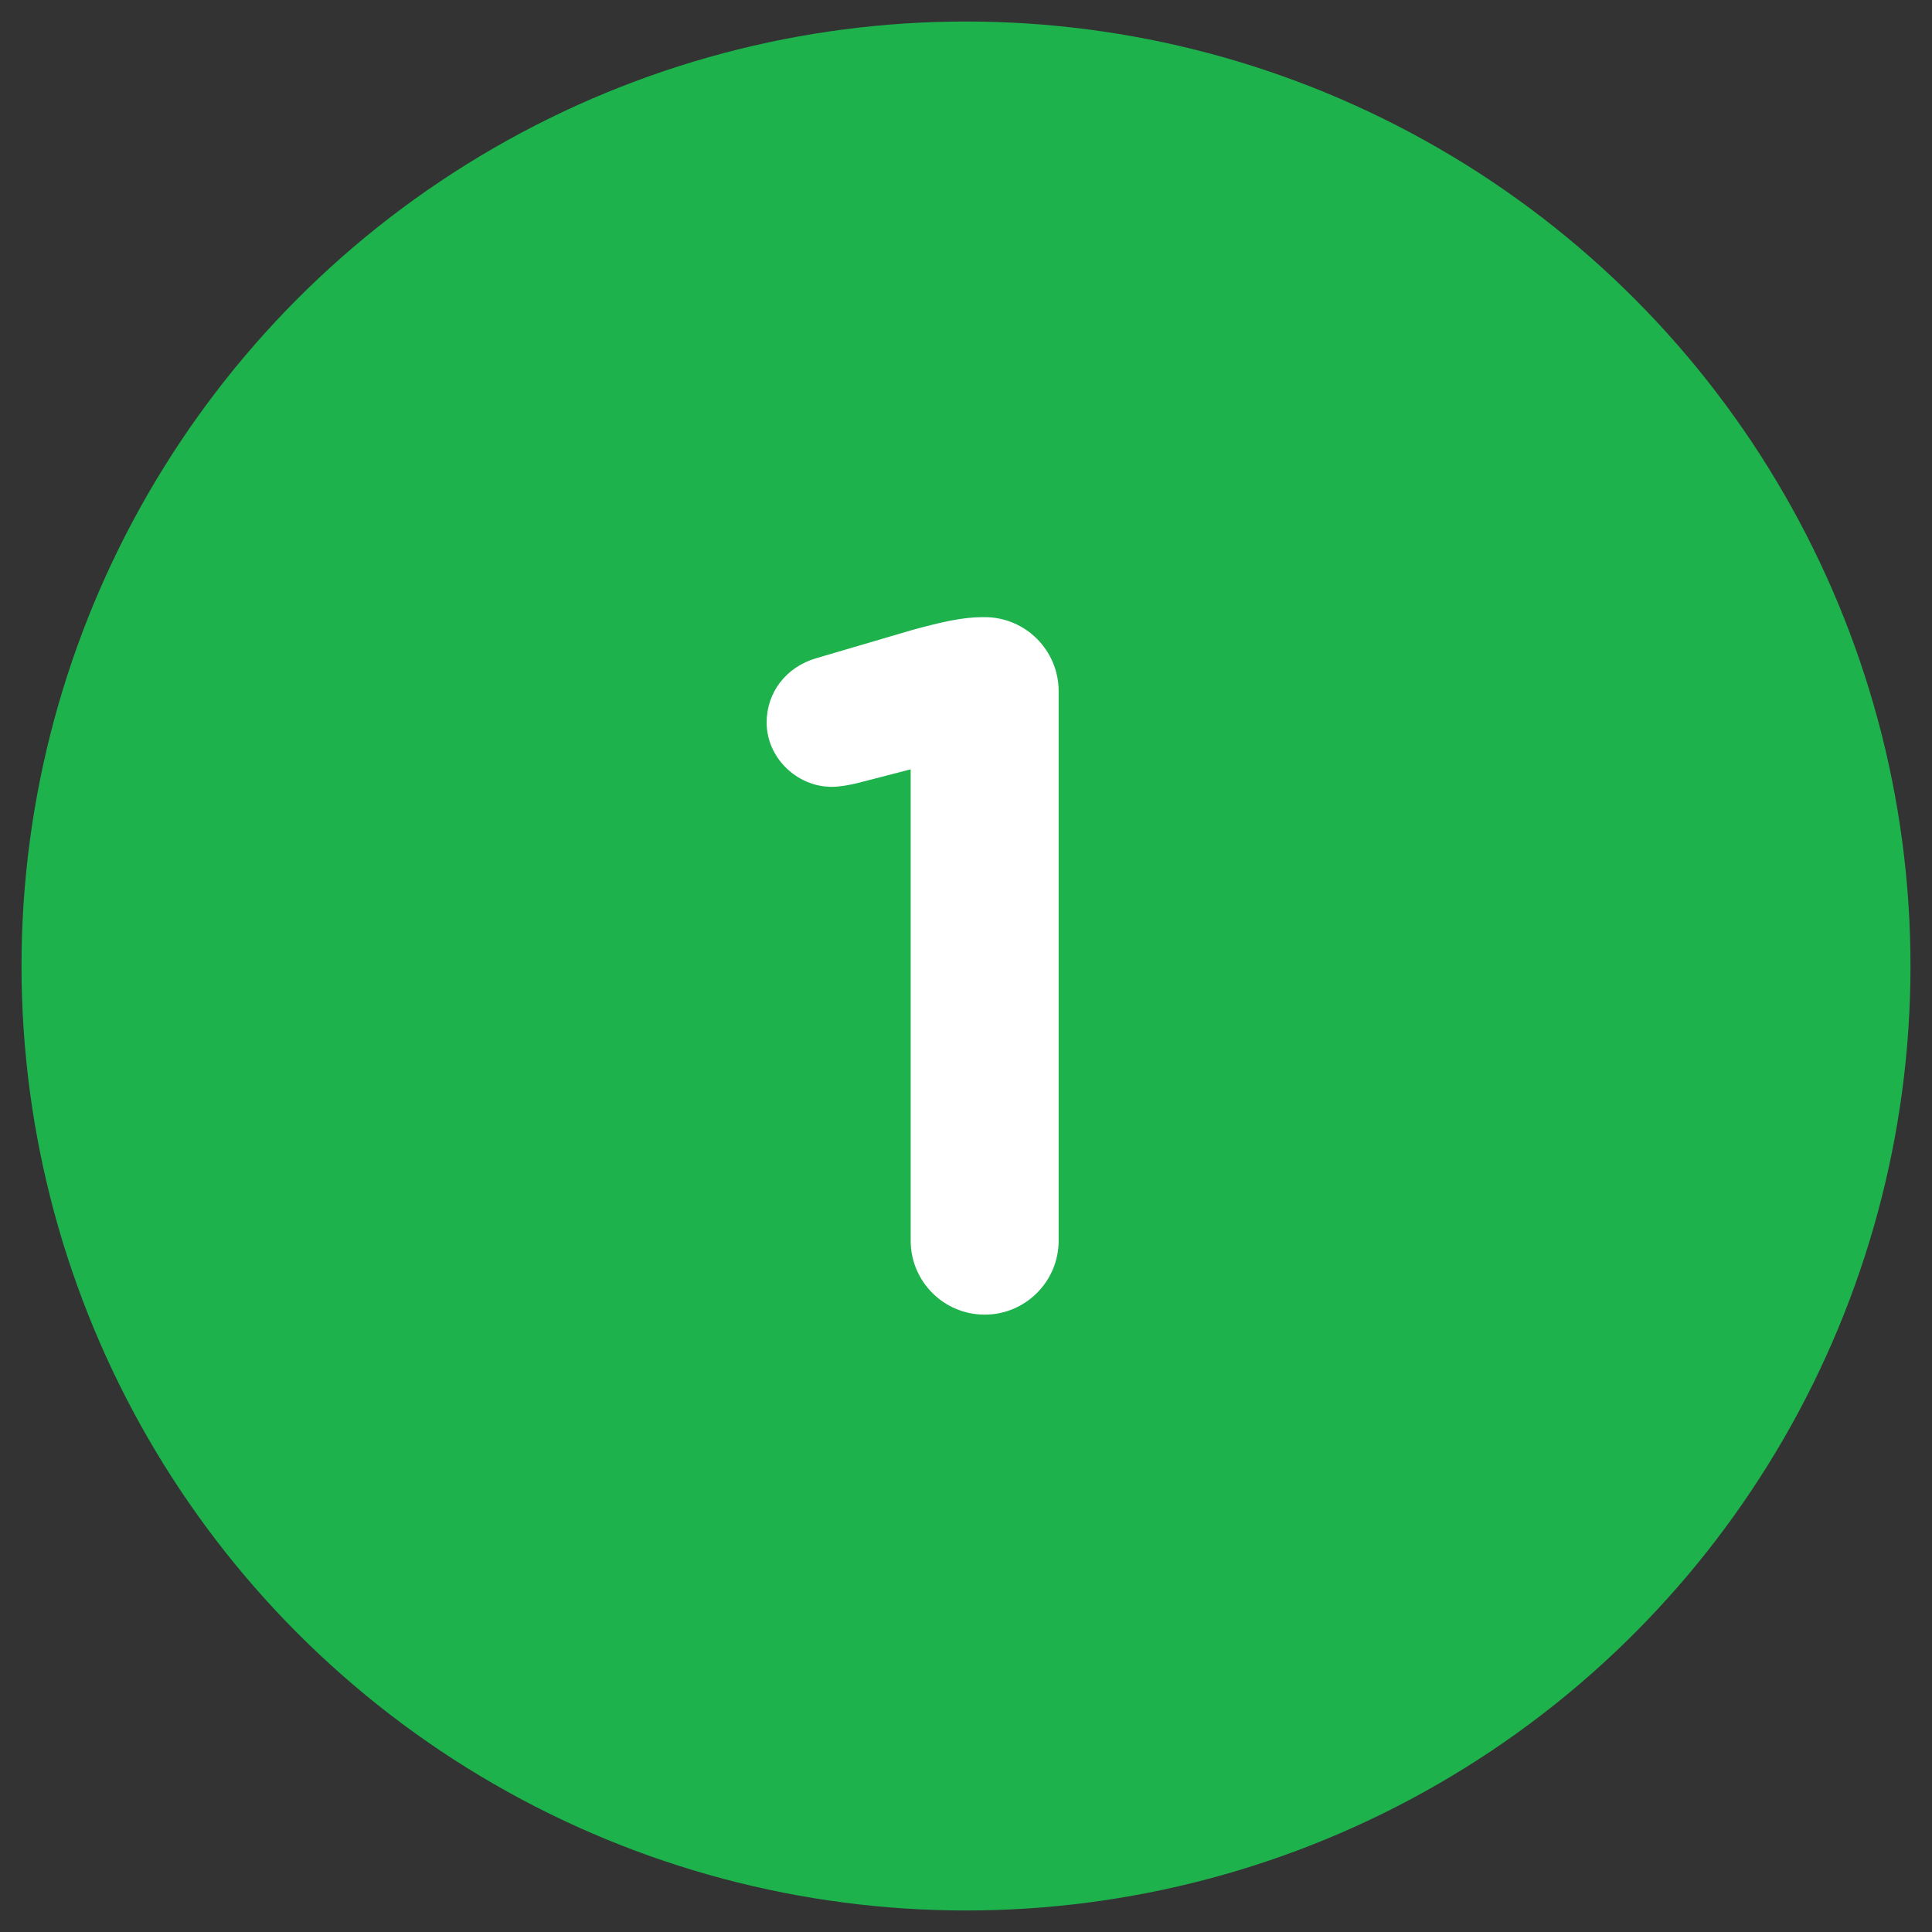 <?xml version="1.0" encoding="UTF-8"?>
<svg id="Outline" xmlns="http://www.w3.org/2000/svg" viewBox="0 0 88 88">
  <rect x="0" y="0" width="88" height="88" fill="#333333" stroke="none"/>
  <defs>
    <style>
      .cls-1 {
        fill: #fff;
      }

      .cls-2 {
        fill: #1db24c;
      }
    </style>
  </defs>
  <circle class="cls-2" cx="44" cy="44" r="43.02"/>
  <path class="cls-1" d="m41.49,35.04l-2.4.62c-.35.09-.84.18-1.2.18-1.6,0-2.97-1.33-2.97-2.93,0-1.38.89-2.53,2.26-2.93l4.39-1.29c1.29-.35,2.26-.58,3.19-.58h.09c1.86,0,3.37,1.51,3.37,3.37v25.03c0,1.86-1.51,3.37-3.37,3.37s-3.37-1.51-3.37-3.37v-21.48Z"/>
</svg>